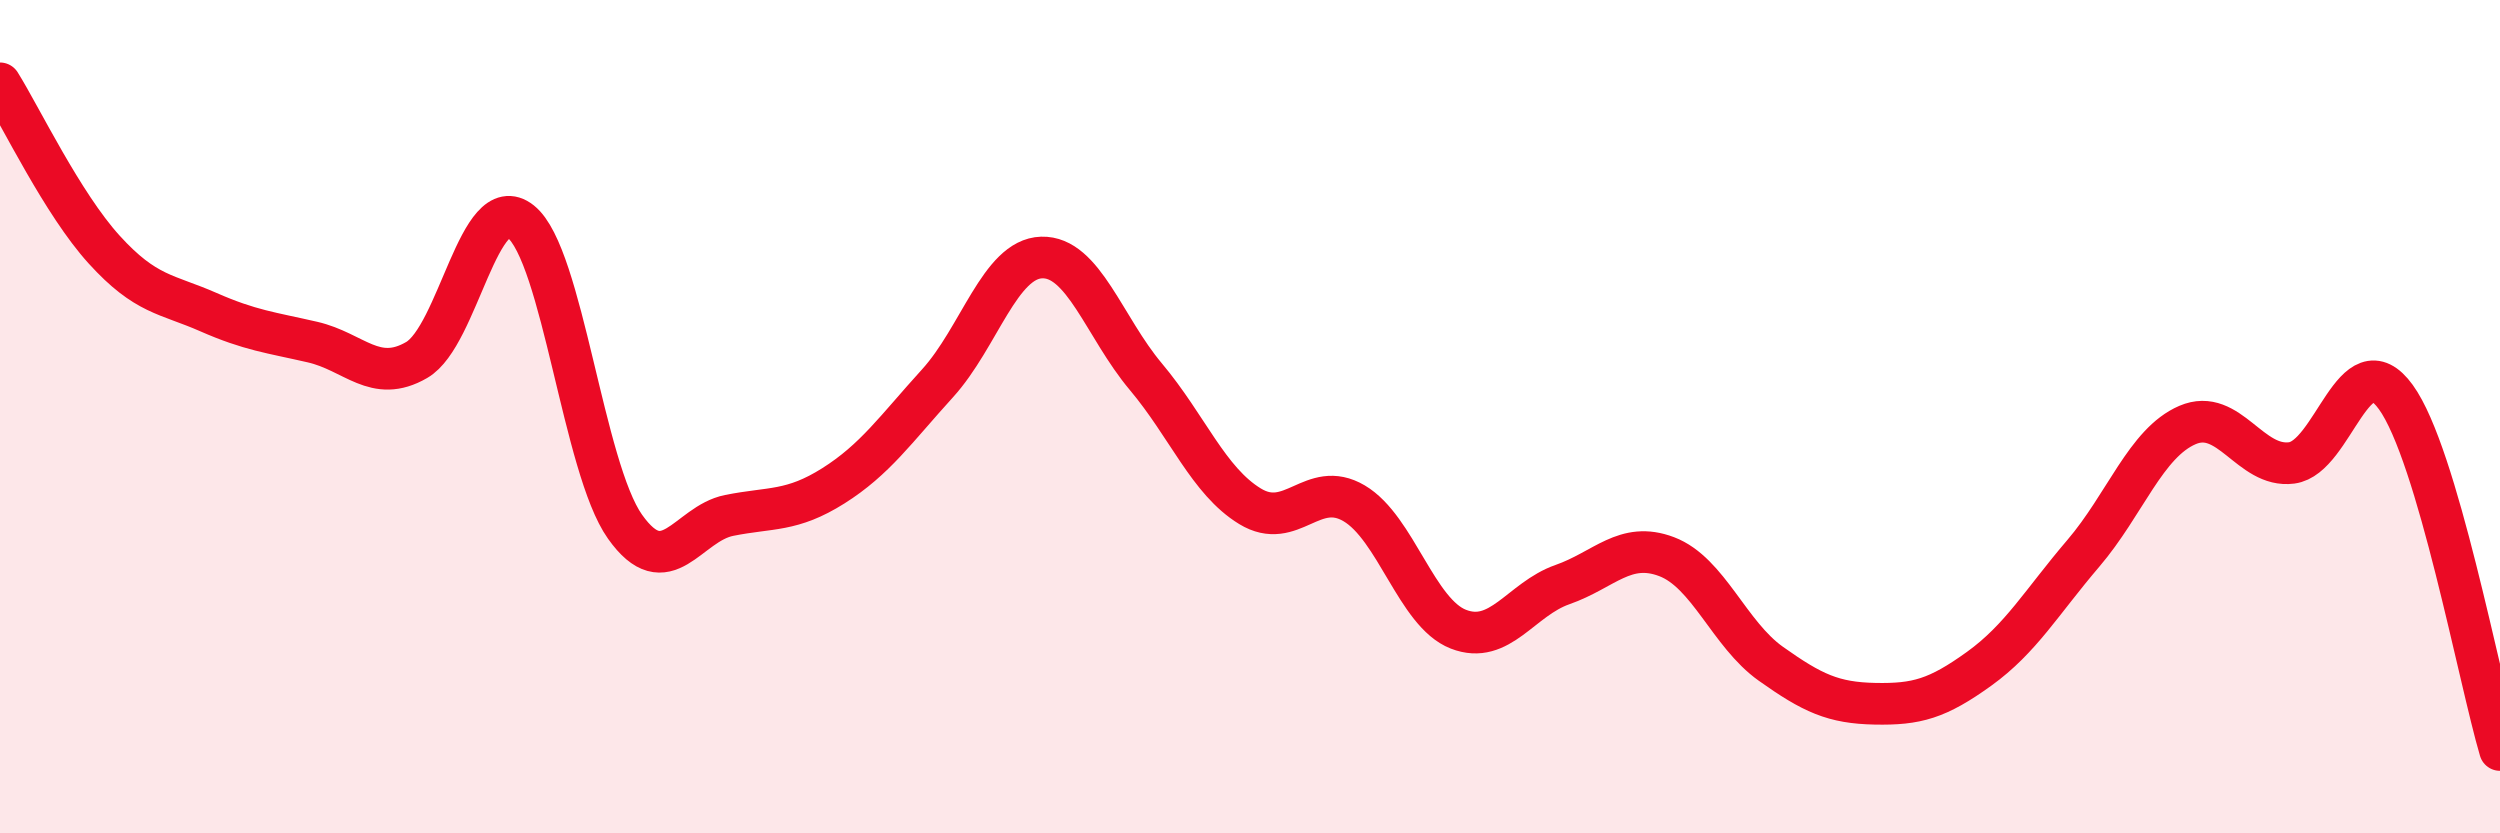 
    <svg width="60" height="20" viewBox="0 0 60 20" xmlns="http://www.w3.org/2000/svg">
      <path
        d="M 0,2 C 0.5,2.8 1.5,4.89 2.5,5.99 C 3.5,7.09 4,7.05 5,7.49 C 6,7.93 6.5,7.98 7.5,8.21 C 8.5,8.44 9,9.22 10,8.64 C 11,8.06 11.5,4.52 12.5,5.32 C 13.5,6.12 14,11.23 15,12.64 C 16,14.05 16.5,12.57 17.5,12.37 C 18.5,12.17 19,12.29 20,11.66 C 21,11.03 21.5,10.3 22.5,9.2 C 23.5,8.1 24,6.21 25,6.18 C 26,6.15 26.5,7.85 27.5,9.04 C 28.5,10.23 29,11.54 30,12.15 C 31,12.76 31.5,11.49 32.5,12.08 C 33.5,12.67 34,14.71 35,15.1 C 36,15.49 36.5,14.38 37.5,14.03 C 38.5,13.68 39,12.98 40,13.36 C 41,13.74 41.5,15.22 42.5,15.93 C 43.5,16.64 44,16.87 45,16.89 C 46,16.91 46.5,16.77 47.5,16.05 C 48.5,15.33 49,14.45 50,13.28 C 51,12.11 51.5,10.63 52.5,10.2 C 53.5,9.77 54,11.24 55,11.11 C 56,10.98 56.5,8.15 57.5,9.53 C 58.5,10.91 59.5,16.31 60,18L60 20L0 20Z"
        fill="#EB0A25"
        opacity="0.1"
        stroke-linecap="round"
        stroke-linejoin="round"
      />
      <path
        d="M 0,2 C 0.5,2.8 1.5,4.89 2.5,5.99 C 3.5,7.09 4,7.05 5,7.49 C 6,7.93 6.5,7.98 7.5,8.21 C 8.5,8.44 9,9.22 10,8.64 C 11,8.06 11.5,4.52 12.5,5.32 C 13.5,6.12 14,11.23 15,12.64 C 16,14.05 16.5,12.57 17.5,12.37 C 18.5,12.17 19,12.29 20,11.66 C 21,11.03 21.5,10.3 22.5,9.2 C 23.5,8.1 24,6.21 25,6.18 C 26,6.15 26.5,7.85 27.5,9.04 C 28.5,10.23 29,11.54 30,12.15 C 31,12.76 31.5,11.49 32.5,12.08 C 33.5,12.67 34,14.71 35,15.1 C 36,15.49 36.5,14.38 37.5,14.03 C 38.5,13.68 39,12.98 40,13.36 C 41,13.74 41.5,15.22 42.5,15.93 C 43.5,16.64 44,16.87 45,16.89 C 46,16.91 46.5,16.77 47.5,16.05 C 48.5,15.33 49,14.45 50,13.28 C 51,12.11 51.5,10.63 52.5,10.2 C 53.5,9.77 54,11.24 55,11.11 C 56,10.98 56.5,8.15 57.5,9.53 C 58.5,10.91 59.5,16.31 60,18"
        stroke="#EB0A25"
        stroke-width="1"
        fill="none"
        stroke-linecap="round"
        stroke-linejoin="round"
      />
    </svg>
  
